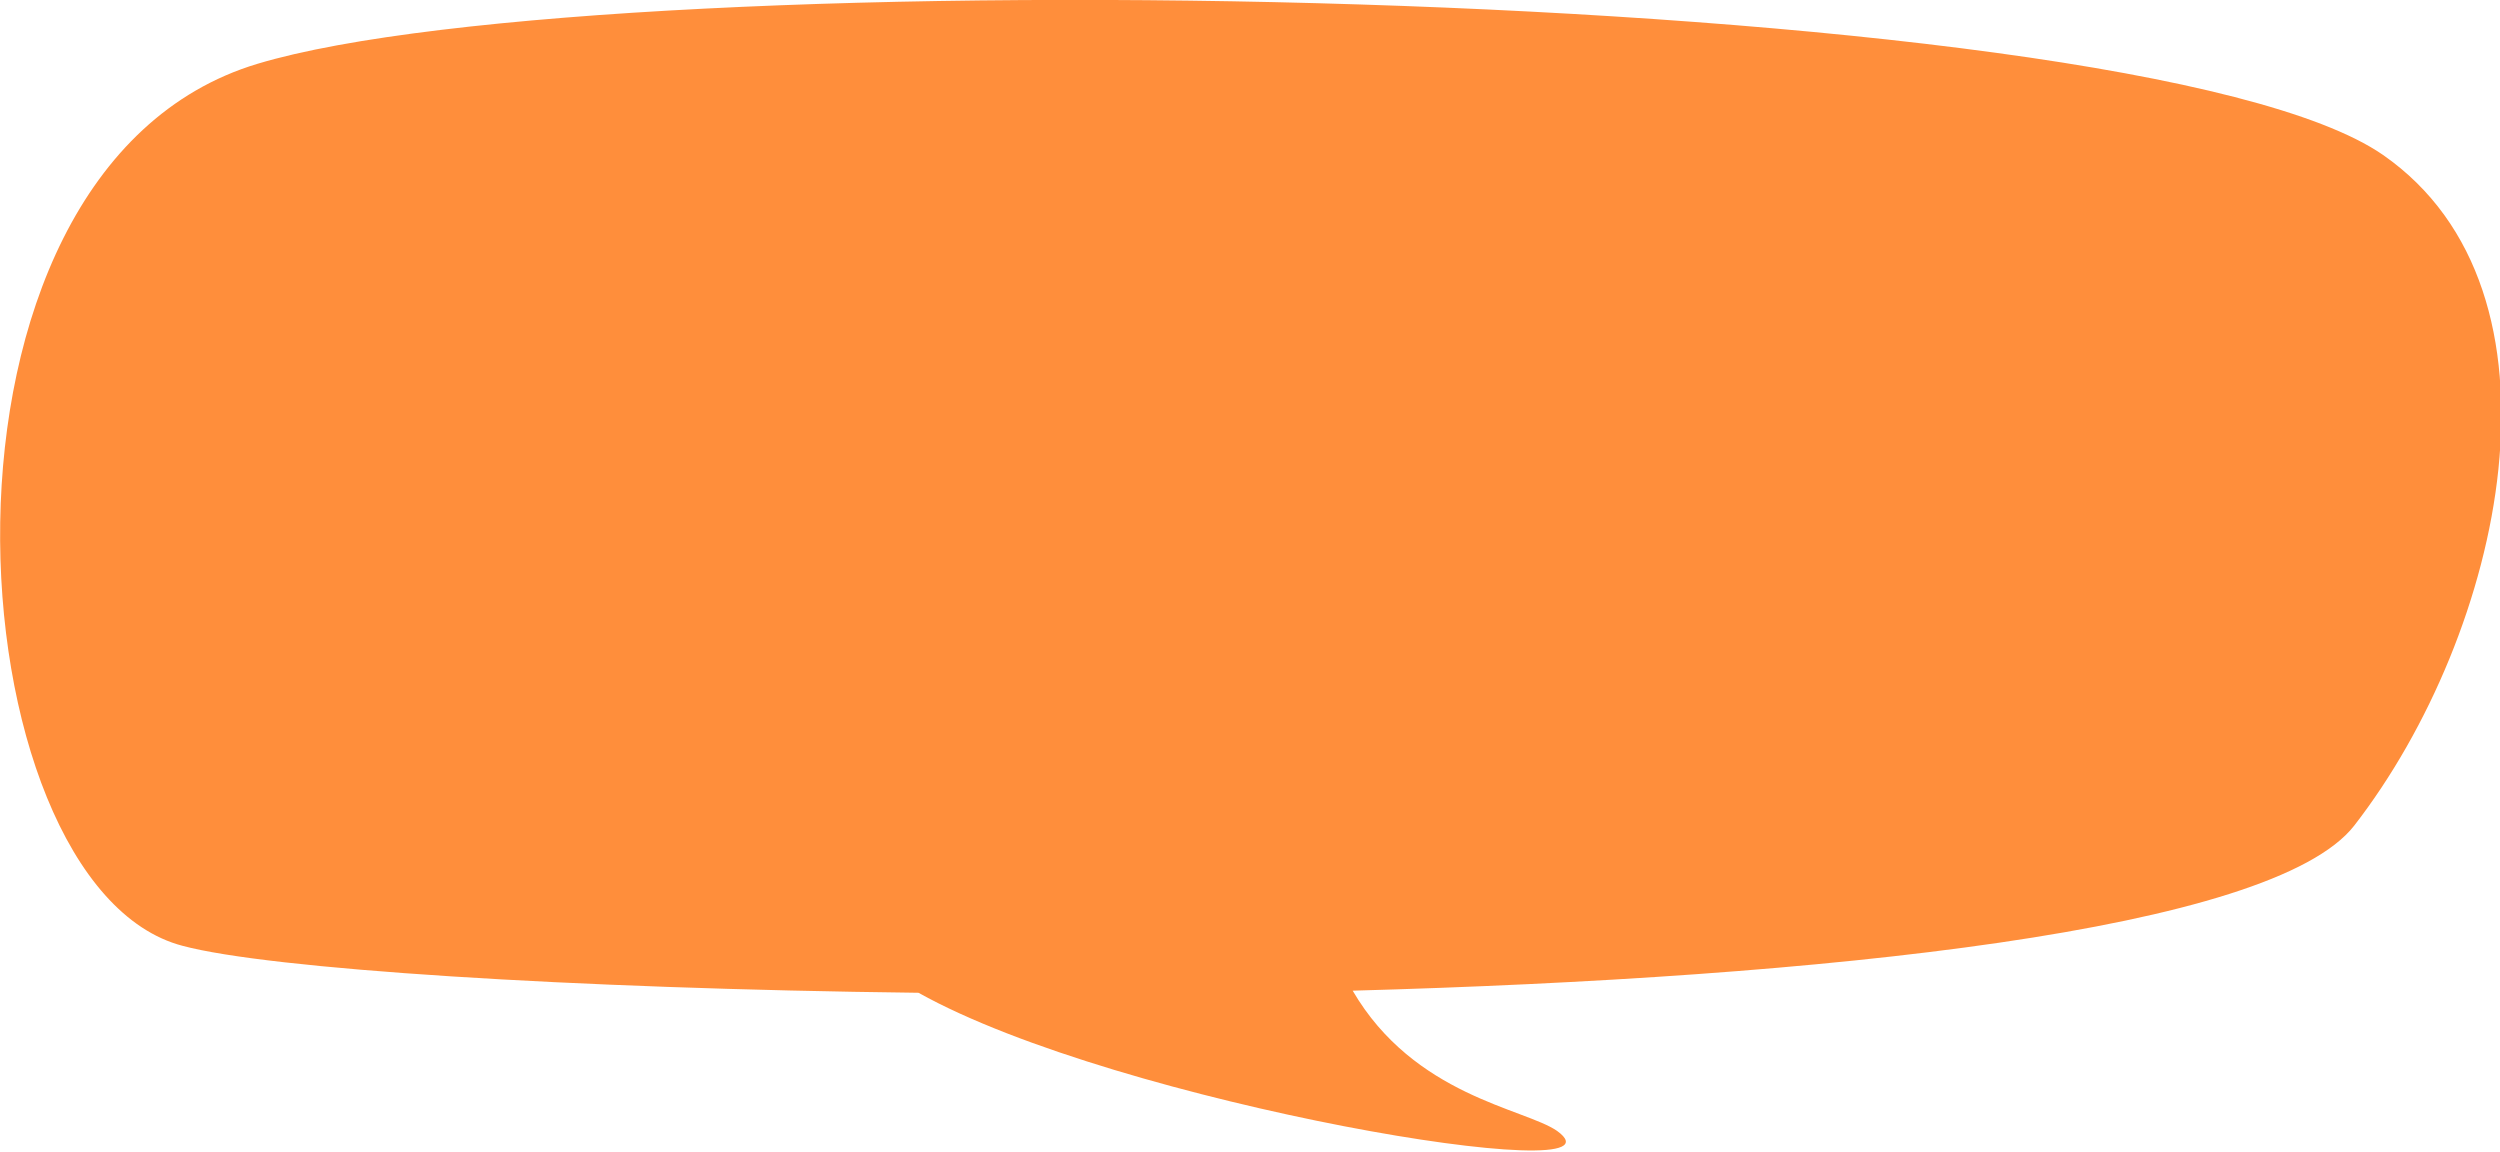 <svg class="svgSlice" xmlns="http://www.w3.org/2000/svg" viewBox="0 0 71.34 32.86">
    <defs>
        <style>
        .wspeechBubble {
            fill: #ff8e3b;
        }
        </style>
    </defs>
    <title>speech-bubbleR</title>
    <g>
        <g>
            <path class="wspeechBubble" d="M7.35,1.82C17.5-1.23,60.87-.51,68,4.42c5.61,3.9,3.45,13.63-.82,19.14-2.34,3-15.15,4.34-28.58,4.71,1.75,3,4.9,3.36,5.83,4,2.37,1.71-12.51-.75-18.22-3.94-10-.12-18.54-.68-21-1.34C-1.37,25.27-2.8,4.87,7.35,1.82Z" />
        </g>
    </g>
</svg>
